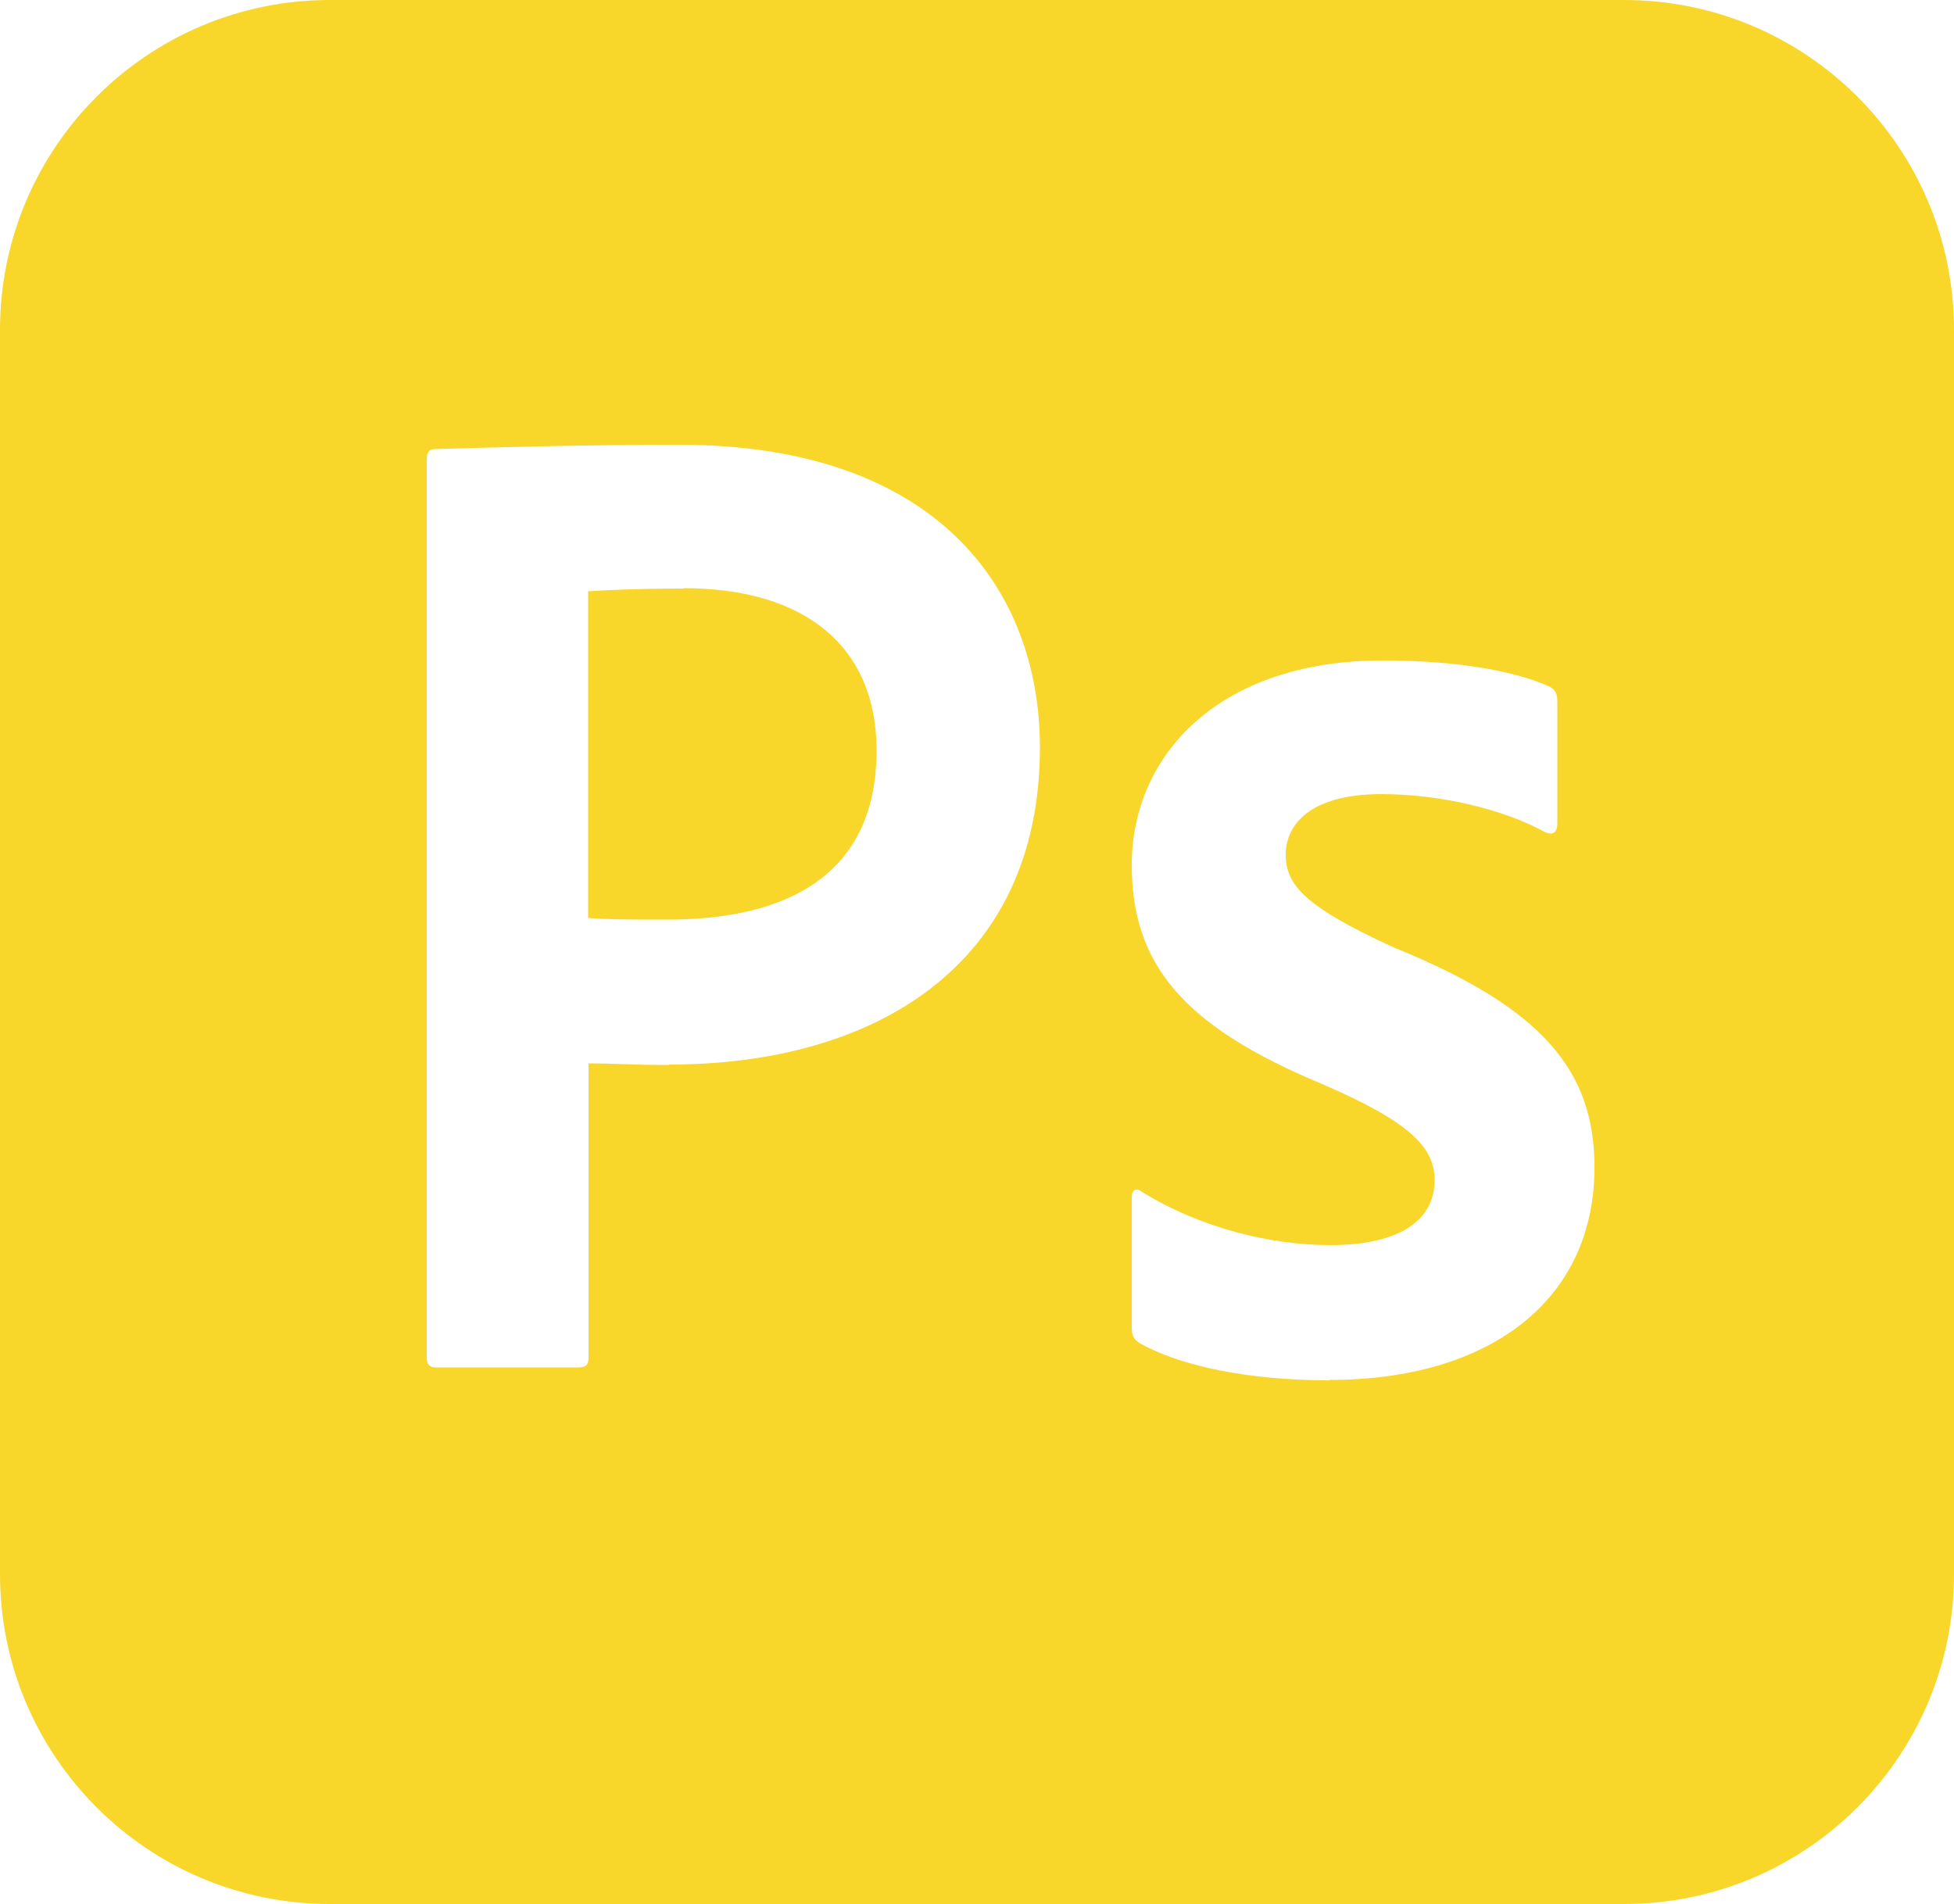 <?xml version="1.0" encoding="UTF-8"?>
<svg xmlns="http://www.w3.org/2000/svg" version="1.1" viewBox="0 0 50 48.72">
  <defs>
    <style>
      .cls-1 {
        fill: #f8d72a;
      }
    </style>
  </defs>
  <!-- Generator: Adobe Illustrator 28.6.0, SVG Export Plug-In . SVG Version: 1.2.0 Build 709)  -->
  <g>
    <g id="Ebene_1">
      <g>
        <path class="cls-1" d="M17.5,15.06c-1.12,0-2.05.04-2.45.07v8.36c.58.04,1.01.04,2.05.04,2.85,0,5.33-1.01,5.33-4.33,0-2.63-1.8-4.15-4.94-4.15Z"/>
        <path class="cls-1" d="M41.56,0H8.44C3.78,0,0,3.78,0,8.44v31.84c0,4.66,3.78,8.44,8.44,8.44h33.12c4.66,0,8.44-3.78,8.44-8.44V8.44c0-4.66-3.78-8.44-8.44-8.44ZM17.11,27.25c-1.01,0-1.33-.04-2.05-.04v7.53c0,.18-.07.25-.25.25h-3.64c-.18,0-.25-.07-.25-.25V11.78c0-.18.04-.29.22-.29,1.37-.04,3.82-.11,6.24-.11,6.6,0,9.23,3.71,9.23,7.75,0,5.59-4.25,8.11-9.48,8.11ZM34.01,35.32c-2.05,0-3.78-.36-4.83-.94-.18-.11-.22-.22-.22-.4v-3.35c0-.18.11-.25.25-.14,1.51.94,3.32,1.37,4.83,1.37,1.84,0,2.67-.68,2.67-1.66,0-.83-.61-1.48-2.85-2.45-3.57-1.48-4.9-3.06-4.9-5.62,0-2.78,2.2-5.23,6.42-5.23,1.98,0,3.46.29,4.29.68.18.11.18.25.18.43v3.06c0,.22-.11.32-.32.22-1.05-.58-2.67-.97-4.18-.97-1.84,0-2.45.79-2.45,1.55s.47,1.33,2.78,2.38c3.82,1.55,5.12,3.17,5.12,5.62,0,3.42-2.7,5.44-6.78,5.44Z"/>
      </g>
    </g>
  </g>
</svg>